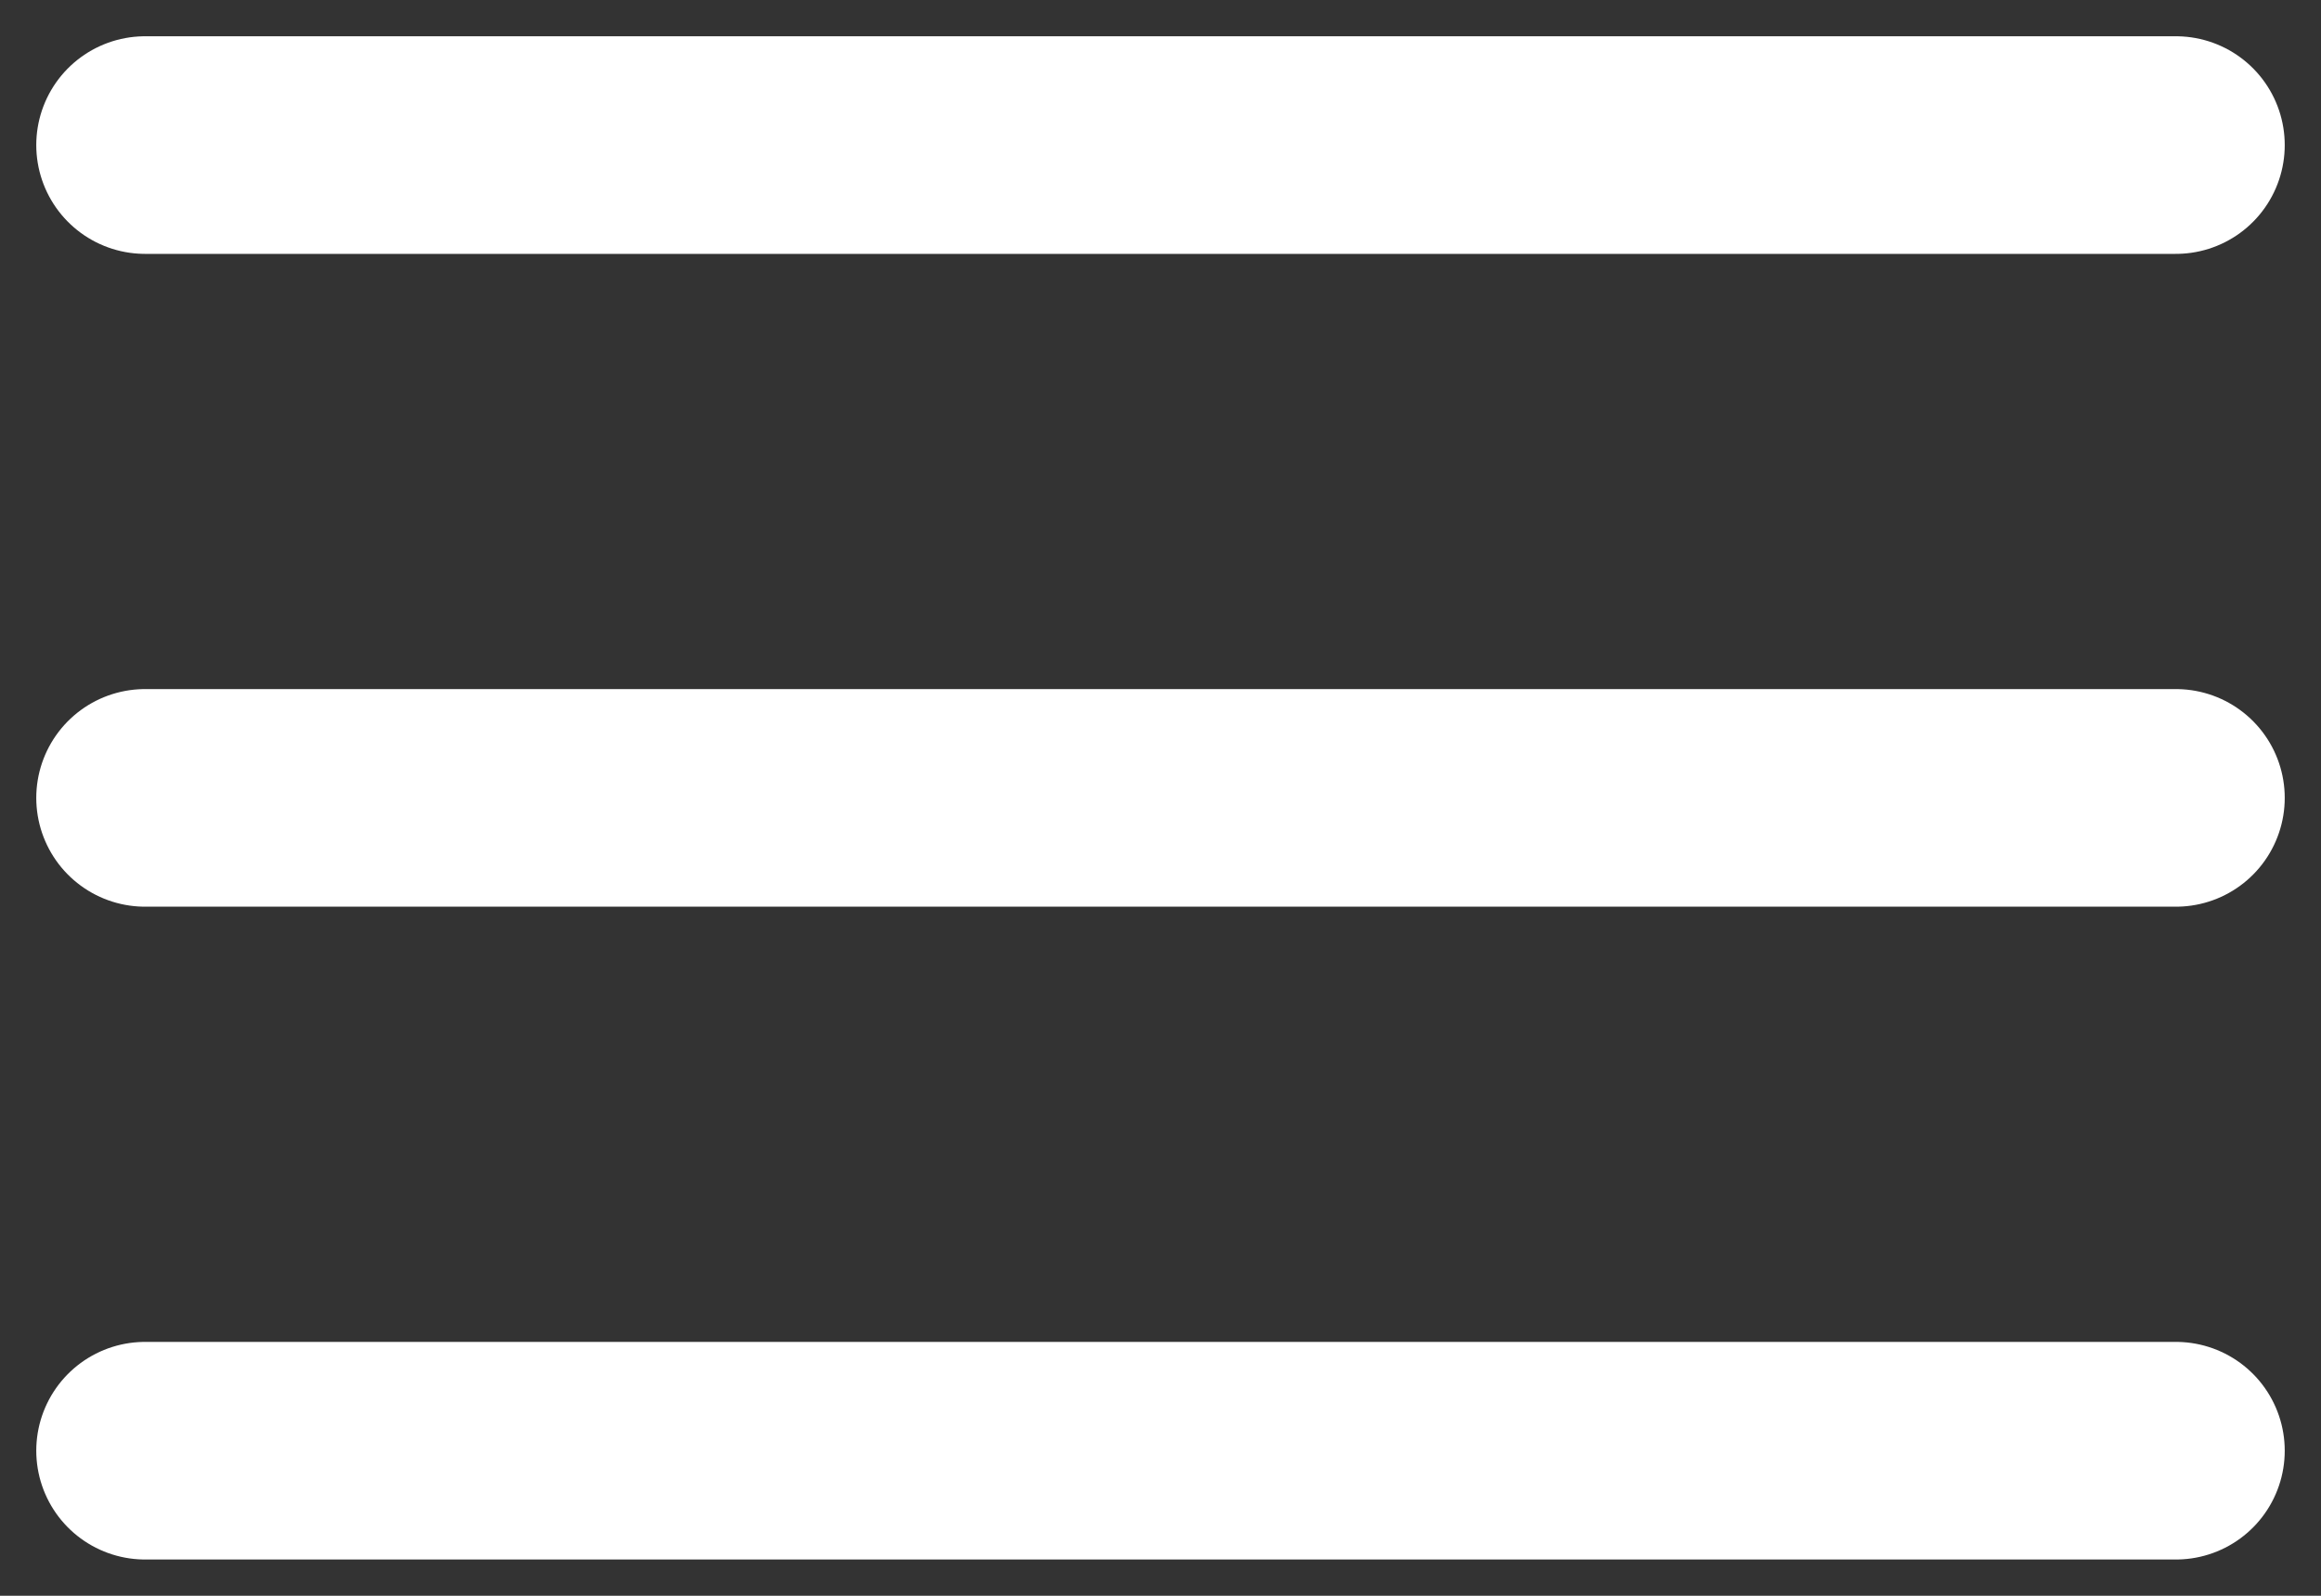 <svg width="32" height="22" viewBox="0 0 32 22" fill="none" xmlns="http://www.w3.org/2000/svg">
<rect x="0" y="0" width="32" height="22" fill="#333333" stroke="none"/>
<path d="M2 2H30M2 11H30M2 20H30" stroke="white" stroke-width="3" stroke-linecap="round" stroke-linejoin="round"/>
</svg>
